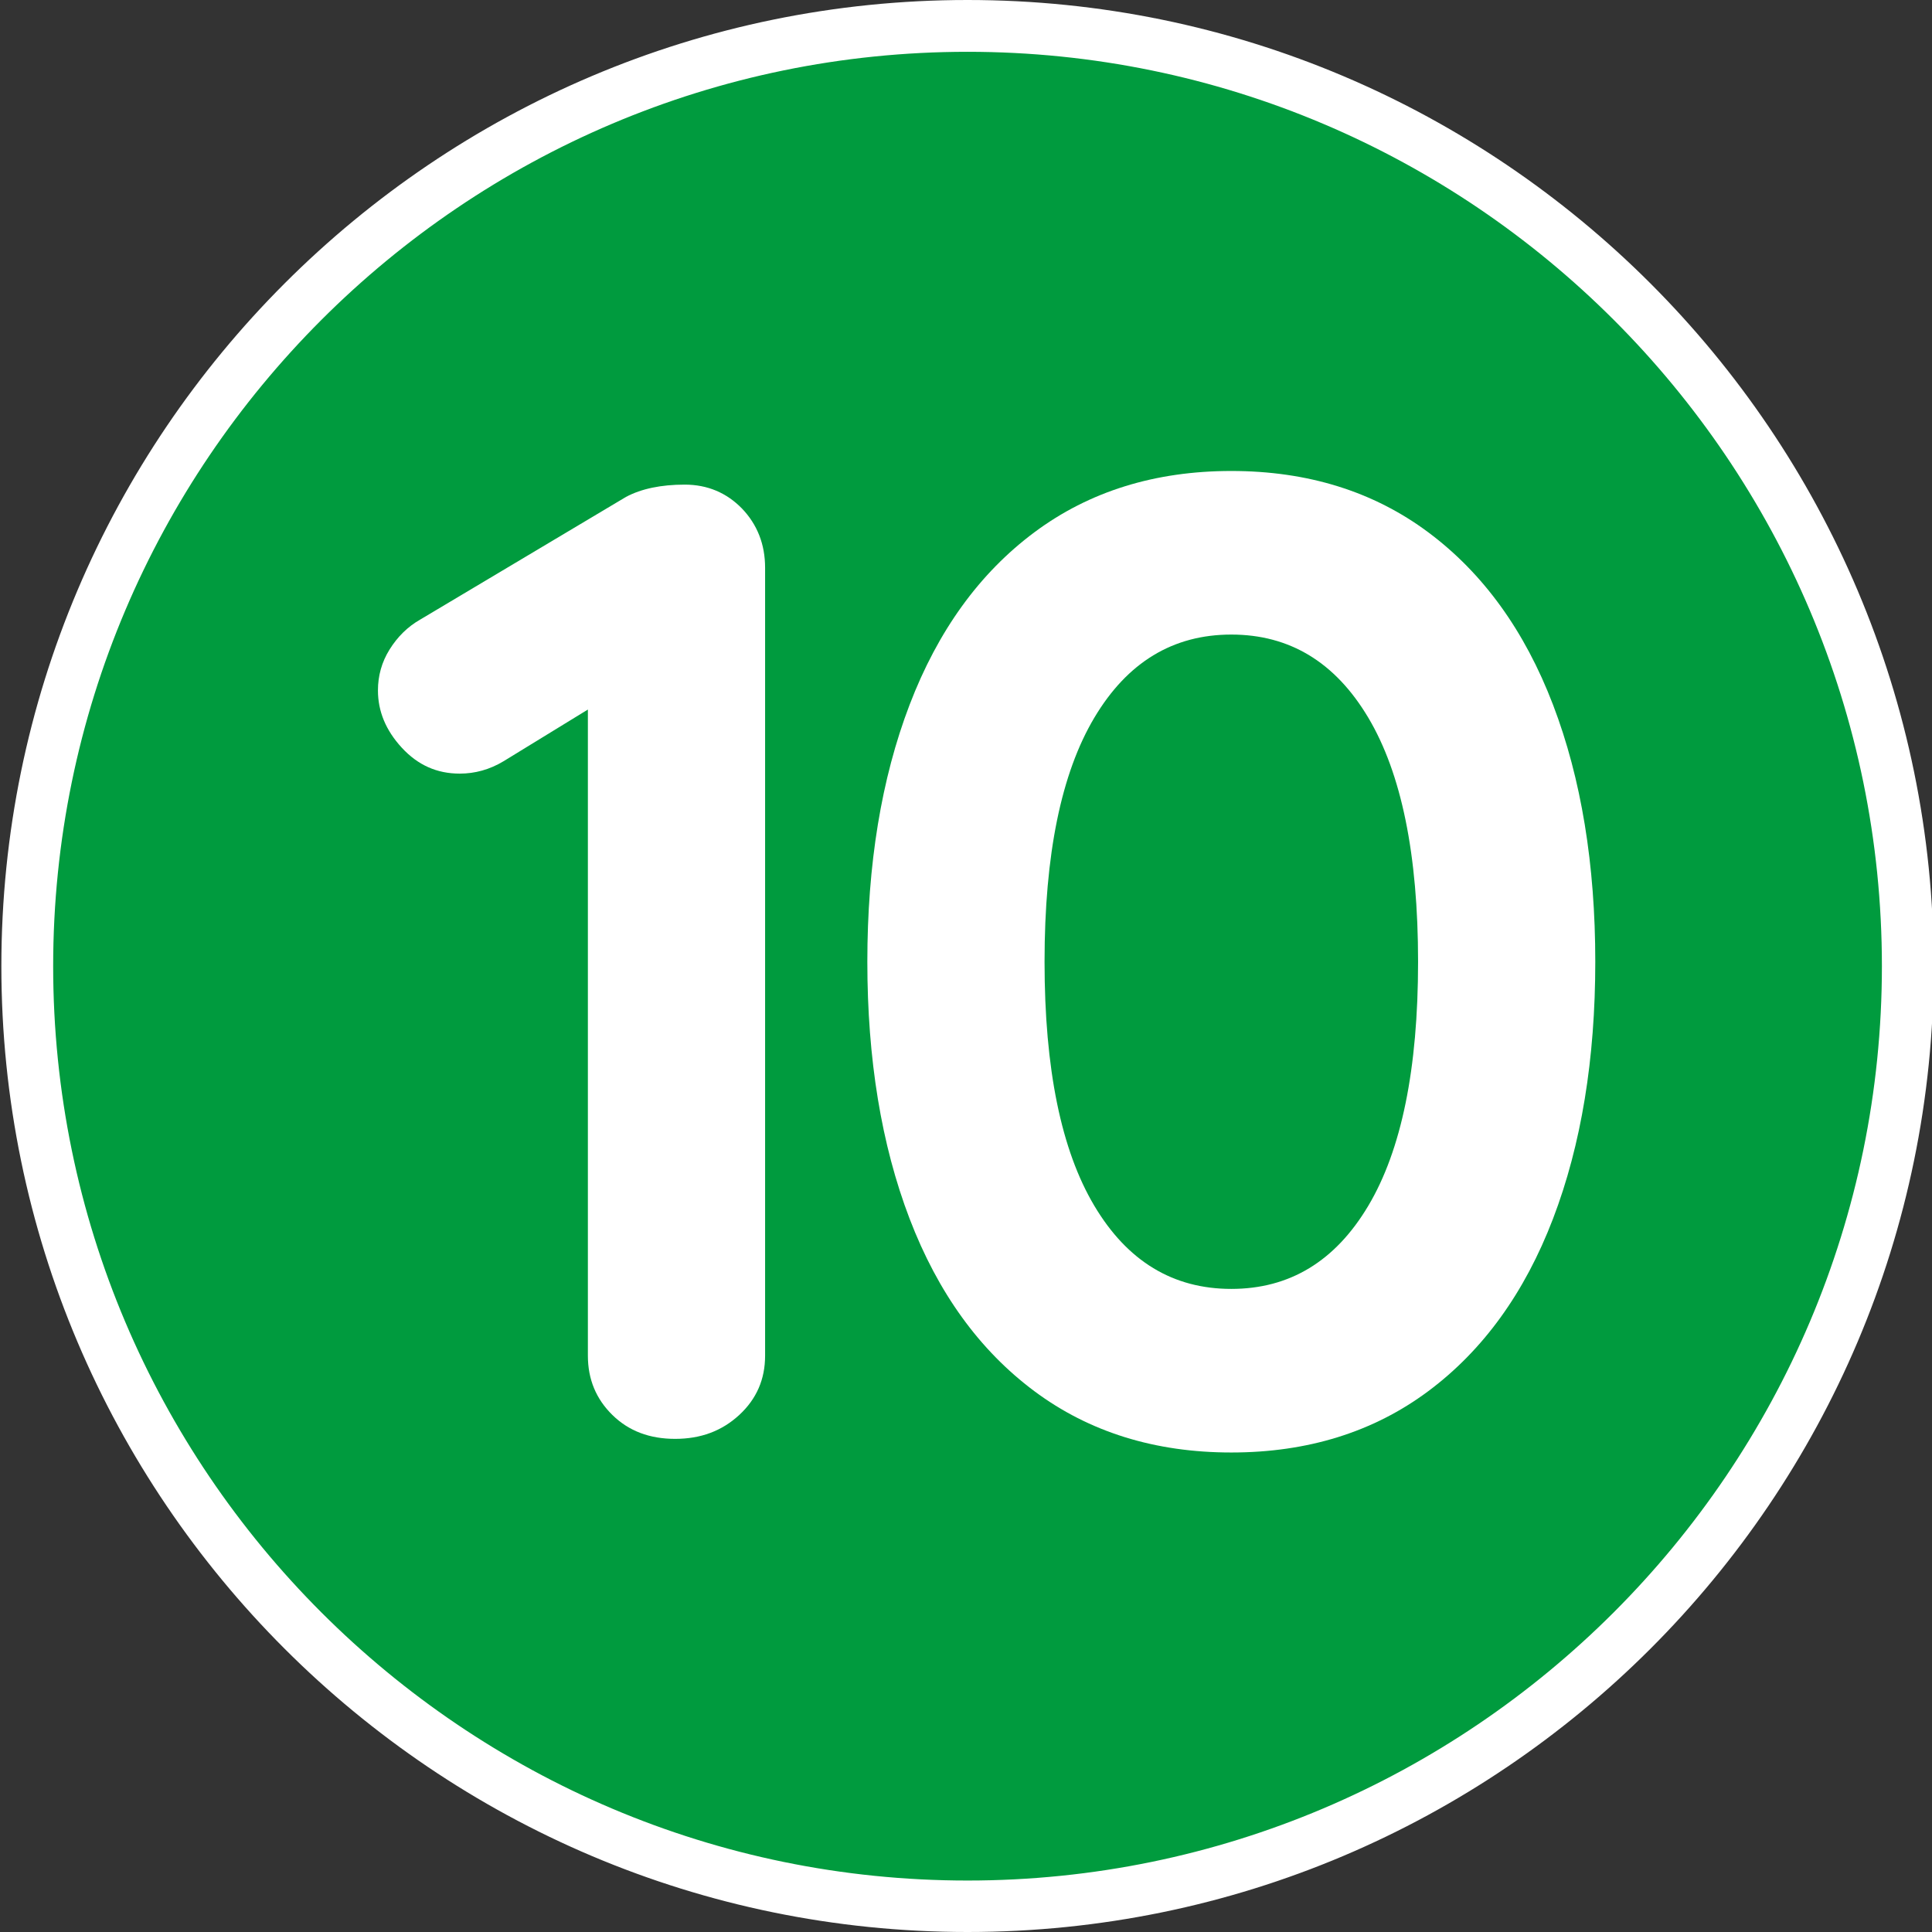 <?xml version="1.0" encoding="utf-8"?>
<!-- Generator: Adobe Illustrator 24.0.0, SVG Export Plug-In . SVG Version: 6.00 Build 0)  -->
<svg version="1.1" id="Calque_1" xmlns="http://www.w3.org/2000/svg" xmlns:xlink="http://www.w3.org/1999/xlink" x="0px" y="0px"
	 viewBox="0 0 566.9 566.9" style="enable-background:new 0 0 566.9 566.9;" xml:space="preserve">
<rect x="0" y="0" width="566.9" height="566.9" fill="#333333" stroke="none"/>
<style type="text/css">
	.st0{fill:#009B3E;}
	.st1{fill:#FFFFFF;}
</style>
<path class="st0" d="M283.9,559.4c152.4,0,275.9-123.5,275.9-275.9S436.2,7.6,283.9,7.6C131.5,7.6,8,131.1,8,283.5
	S131.5,559.4,283.9,559.4"/>
<path class="st1" d="M283.9,566.9C127.6,566.9,0.4,439.8,0.4,283.5S127.6,0,283.9,0s283.5,127.2,283.5,283.5
	S440.2,566.9,283.9,566.9z M283.9,15.2c-147.9,0-268.3,120.4-268.3,268.3c0,147.9,120.4,268.3,268.3,268.3
	c147.9,0,268.3-120.4,268.3-268.3C552.2,135.5,431.8,15.2,283.9,15.2z"/>
<g>
	<path class="st1" d="M217.7,149.2c4.5,4.7,6.8,10.5,6.8,17.4v231.2c0,6.9-2.5,12.7-7.6,17.4c-5.1,4.7-11.3,7-18.8,7
		c-7.5,0-13.6-2.3-18.4-7c-4.8-4.7-7.2-10.5-7.2-17.4V208.2l-24.8,15.2c-4,2.4-8.3,3.6-12.8,3.6c-6.7,0-12.3-2.5-17-7.6
		c-4.7-5.1-7-10.7-7-16.8c0-4.3,1.1-8.3,3.4-12c2.3-3.7,5.3-6.7,9-8.8l60.4-36c4.5-2.4,10.3-3.6,17.2-3.6
		C207.6,142.2,213.2,144.6,217.7,149.2z"/>
	<path class="st1" d="M303.5,408.2c-16.1-12-28.3-28.9-36.6-50.6c-8.3-21.7-12.4-46.9-12.4-75.4c0-28.5,4.1-53.7,12.4-75.4
		c8.3-21.7,20.5-38.6,36.6-50.6c16.1-12,35.4-18,57.8-18c22.4,0,41.7,6,57.8,18c16.1,12,28.3,28.9,36.6,50.6
		c8.3,21.7,12.4,46.9,12.4,75.4c0,28.5-4.1,53.7-12.4,75.4c-8.3,21.7-20.5,38.6-36.6,50.6c-16.1,12-35.4,18-57.8,18
		C338.9,426.2,319.6,420.2,303.5,408.2z M401.5,353.8c9.7-16.3,14.6-40.1,14.6-71.6c0-31.5-4.9-55.3-14.6-71.6
		c-9.7-16.3-23.1-24.4-40.2-24.4c-17.1,0-30.5,8.1-40.2,24.4c-9.7,16.3-14.6,40.1-14.6,71.6c0,31.5,4.9,55.3,14.6,71.6
		c9.7,16.3,23.1,24.4,40.2,24.4C378.4,378.2,391.8,370.1,401.5,353.8z"/>
</g>
</svg>
